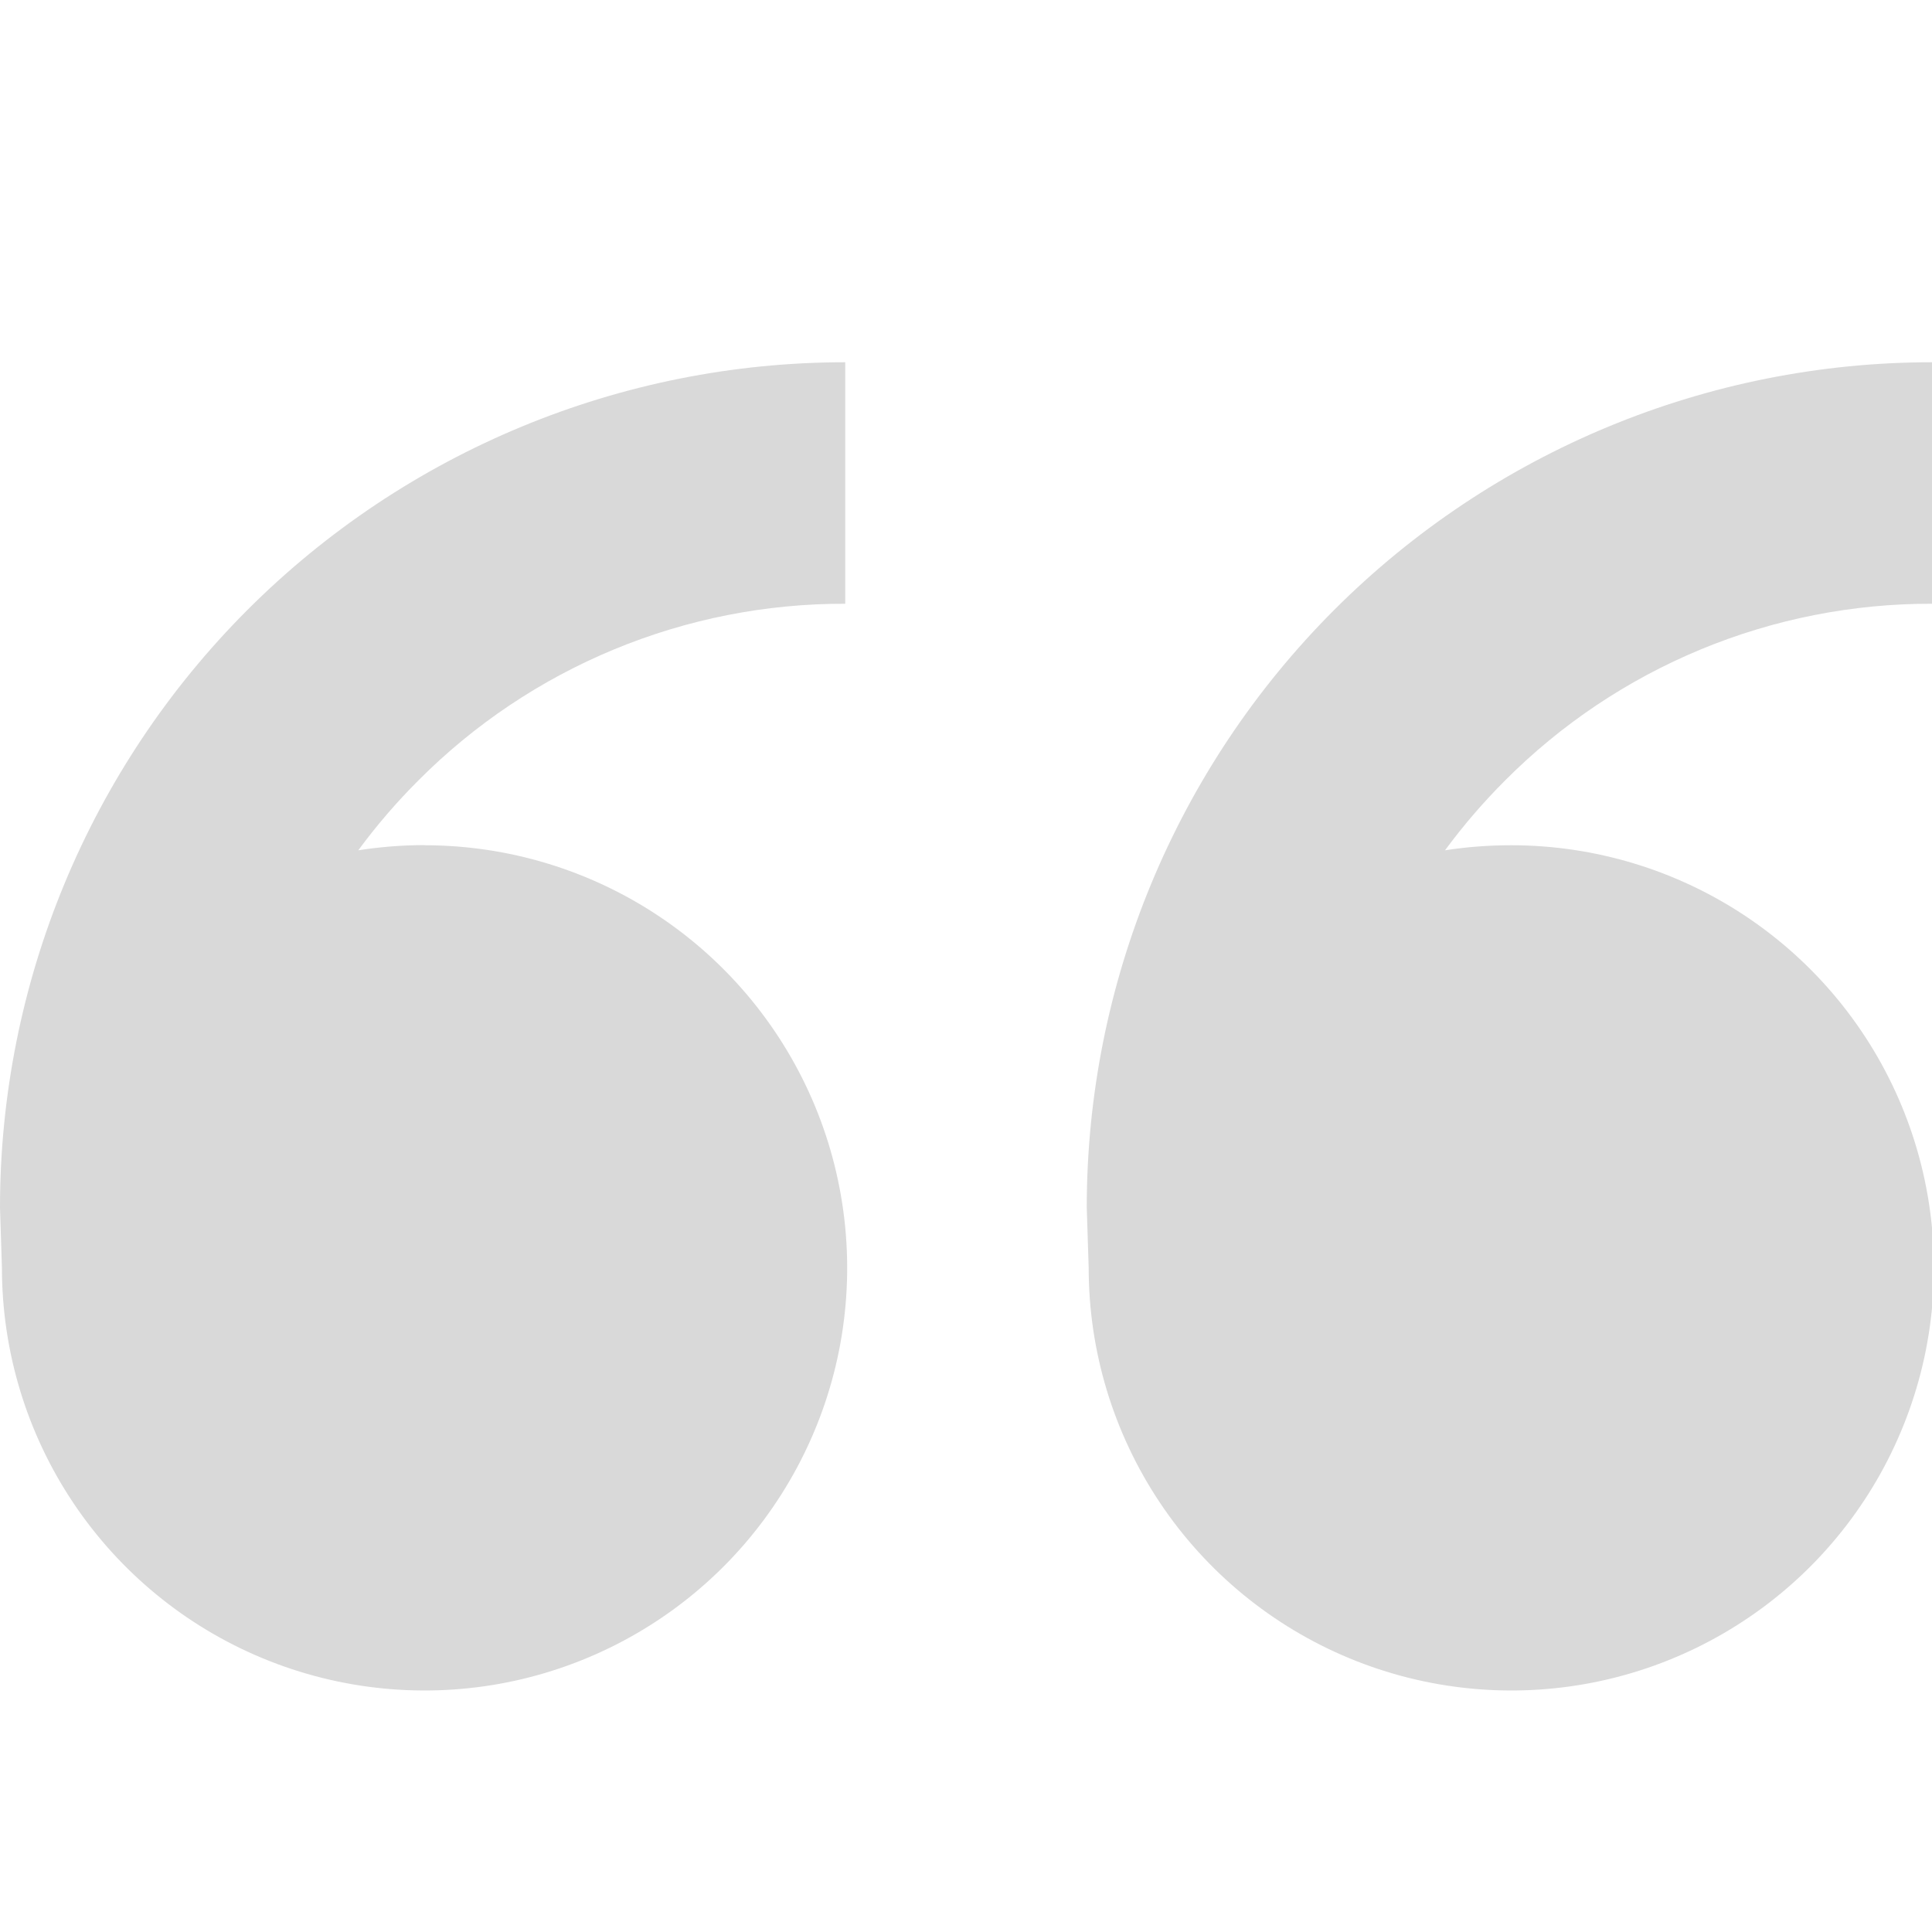 <svg width="60" height="60" viewBox="0 0 60 60" fill="none" xmlns="http://www.w3.org/2000/svg">
<g clip-path="url(#clip0_2057_1347)">
<path d="M13.185 26.25C15.781 26.25 18.319 27.02 20.477 28.462C22.635 29.904 24.317 31.954 25.311 34.352C26.304 36.751 26.564 39.39 26.058 41.936C25.551 44.482 24.301 46.82 22.466 48.656C20.63 50.491 18.292 51.741 15.746 52.248C13.2 52.754 10.561 52.494 8.162 51.501C5.764 50.508 3.714 48.825 2.272 46.667C0.83 44.508 0.06 41.971 0.06 39.375L0 37.5C0 30.538 2.766 23.861 7.688 18.938C12.611 14.016 19.288 11.25 26.25 11.25V18.75C23.787 18.743 21.346 19.225 19.07 20.168C16.794 21.11 14.728 22.494 12.99 24.24C12.315 24.914 11.692 25.639 11.126 26.407C11.797 26.302 12.484 26.246 13.181 26.246L13.185 26.25ZM46.935 26.25C49.531 26.25 52.069 27.02 54.227 28.462C56.385 29.904 58.068 31.954 59.061 34.352C60.054 36.751 60.314 39.39 59.808 41.936C59.301 44.482 58.051 46.82 56.216 48.656C54.38 50.491 52.042 51.741 49.496 52.248C46.95 52.754 44.311 52.494 41.912 51.501C39.514 50.508 37.464 48.825 36.022 46.667C34.58 44.508 33.81 41.971 33.81 39.375L33.75 37.5C33.75 30.538 36.516 23.861 41.438 18.938C46.361 14.016 53.038 11.25 60 11.25V18.75C57.537 18.743 55.096 19.225 52.82 20.168C50.544 21.11 48.478 22.494 46.74 24.24C46.065 24.914 45.442 25.639 44.876 26.407C45.547 26.302 46.234 26.25 46.935 26.25Z" fill="#D9D9D9"/>
</g>
<defs>
<clipPath id="clip0_2057_1347">
<rect width="60" height="60" fill="white"/>
</clipPath>
</defs>
</svg>
